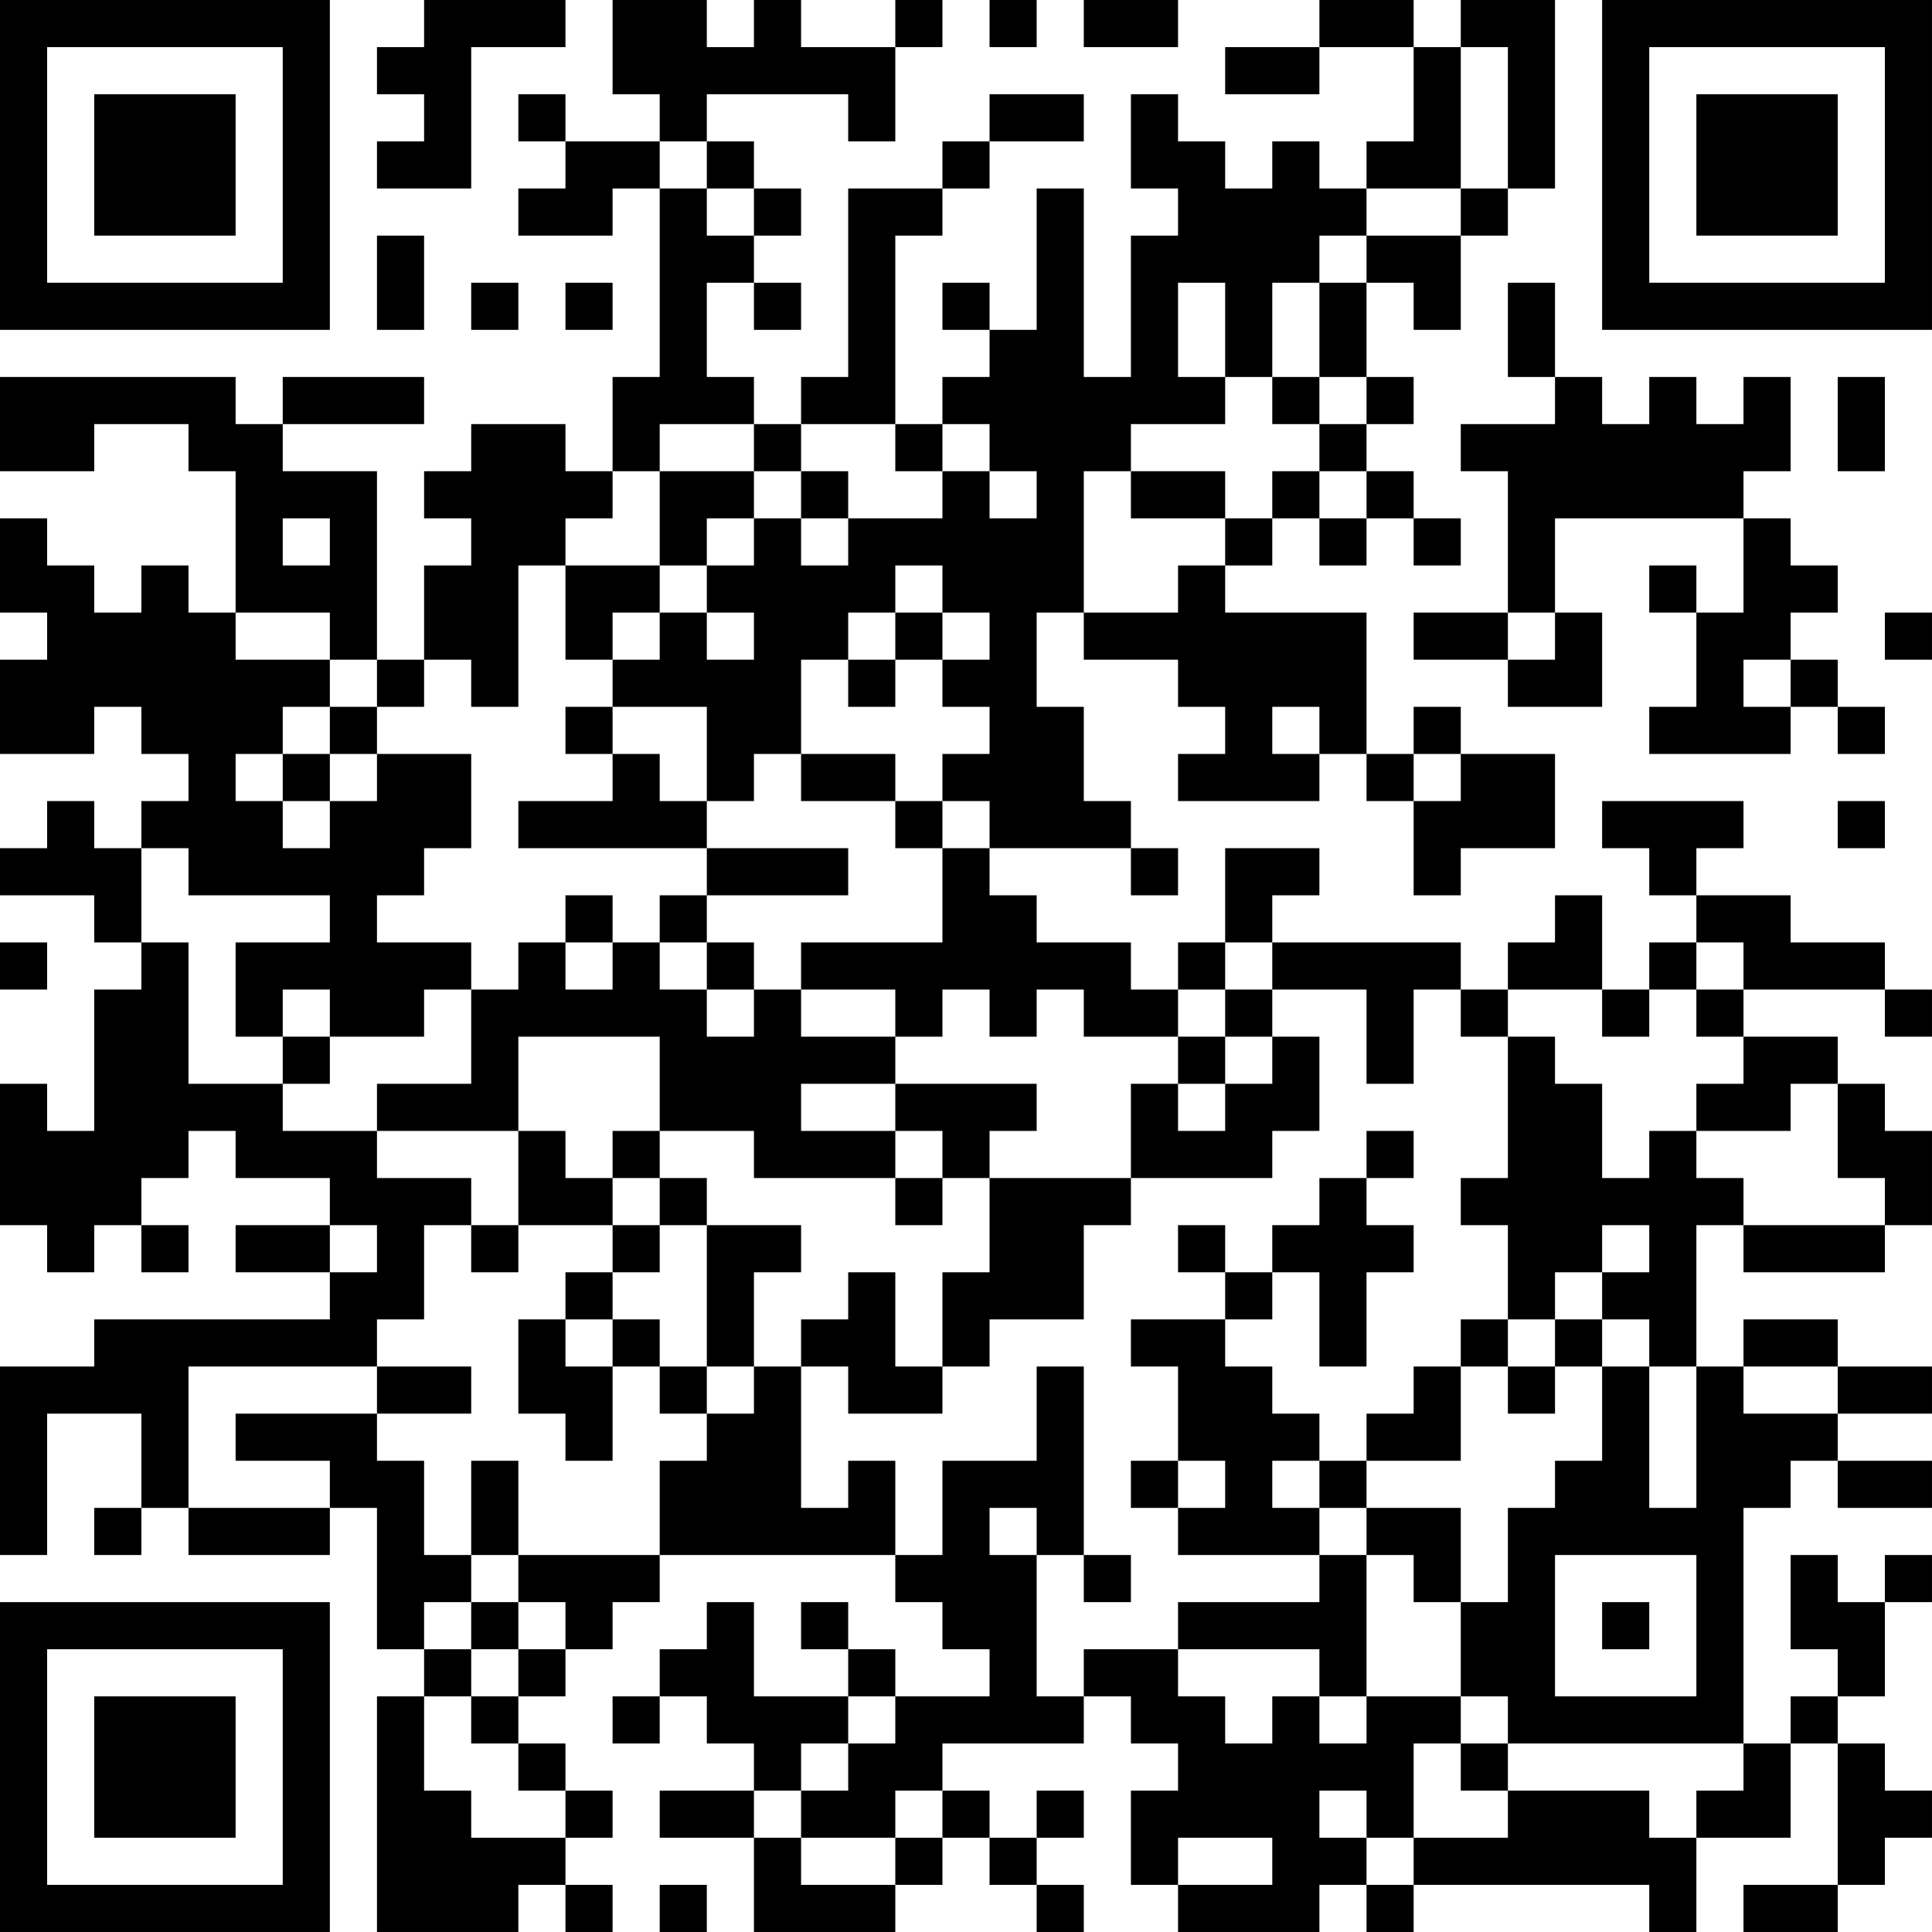 <?xml version="1.0" encoding="UTF-8"?>
<svg xmlns="http://www.w3.org/2000/svg" version="1.1" width="300" height="300" viewBox="0 0 300 300"><rect x="0" y="0" width="300" height="300" fill="#ffffff"/><g transform="scale(7.317)"><g transform="translate(0,0)"><path fill-rule="evenodd" d="M9 0L9 1L8 1L8 2L9 2L9 3L8 3L8 4L10 4L10 1L12 1L12 0ZM13 0L13 2L14 2L14 3L12 3L12 2L11 2L11 3L12 3L12 4L11 4L11 5L13 5L13 4L14 4L14 8L13 8L13 10L12 10L12 9L10 9L10 10L9 10L9 11L10 11L10 12L9 12L9 14L8 14L8 10L6 10L6 9L9 9L9 8L6 8L6 9L5 9L5 8L0 8L0 10L2 10L2 9L4 9L4 10L5 10L5 13L4 13L4 12L3 12L3 13L2 13L2 12L1 12L1 11L0 11L0 13L1 13L1 14L0 14L0 16L2 16L2 15L3 15L3 16L4 16L4 17L3 17L3 18L2 18L2 17L1 17L1 18L0 18L0 19L2 19L2 20L3 20L3 21L2 21L2 24L1 24L1 23L0 23L0 26L1 26L1 27L2 27L2 26L3 26L3 27L4 27L4 26L3 26L3 25L4 25L4 24L5 24L5 25L7 25L7 26L5 26L5 27L7 27L7 28L2 28L2 29L0 29L0 33L1 33L1 30L3 30L3 32L2 32L2 33L3 33L3 32L4 32L4 33L7 33L7 32L8 32L8 35L9 35L9 36L8 36L8 41L11 41L11 40L12 40L12 41L13 41L13 40L12 40L12 39L13 39L13 38L12 38L12 37L11 37L11 36L12 36L12 35L13 35L13 34L14 34L14 33L19 33L19 34L20 34L20 35L21 35L21 36L19 36L19 35L18 35L18 34L17 34L17 35L18 35L18 36L16 36L16 34L15 34L15 35L14 35L14 36L13 36L13 37L14 37L14 36L15 36L15 37L16 37L16 38L14 38L14 39L16 39L16 41L19 41L19 40L20 40L20 39L21 39L21 40L22 40L22 41L23 41L23 40L22 40L22 39L23 39L23 38L22 38L22 39L21 39L21 38L20 38L20 37L23 37L23 36L24 36L24 37L25 37L25 38L24 38L24 40L25 40L25 41L28 41L28 40L29 40L29 41L30 41L30 40L35 40L35 41L36 41L36 39L38 39L38 37L39 37L39 40L37 40L37 41L39 41L39 40L40 40L40 39L41 39L41 38L40 38L40 37L39 37L39 36L40 36L40 34L41 34L41 33L40 33L40 34L39 34L39 33L38 33L38 35L39 35L39 36L38 36L38 37L37 37L37 32L38 32L38 31L39 31L39 32L41 32L41 31L39 31L39 30L41 30L41 29L39 29L39 28L37 28L37 29L36 29L36 26L37 26L37 27L40 27L40 26L41 26L41 24L40 24L40 23L39 23L39 22L37 22L37 21L40 21L40 22L41 22L41 21L40 21L40 20L38 20L38 19L36 19L36 18L37 18L37 17L34 17L34 18L35 18L35 19L36 19L36 20L35 20L35 21L34 21L34 19L33 19L33 20L32 20L32 21L31 21L31 20L27 20L27 19L28 19L28 18L26 18L26 20L25 20L25 21L24 21L24 20L22 20L22 19L21 19L21 18L24 18L24 19L25 19L25 18L24 18L24 17L23 17L23 15L22 15L22 13L23 13L23 14L25 14L25 15L26 15L26 16L25 16L25 17L28 17L28 16L29 16L29 17L30 17L30 19L31 19L31 18L33 18L33 16L31 16L31 15L30 15L30 16L29 16L29 13L26 13L26 12L27 12L27 11L28 11L28 12L29 12L29 11L30 11L30 12L31 12L31 11L30 11L30 10L29 10L29 9L30 9L30 8L29 8L29 6L30 6L30 7L31 7L31 5L32 5L32 4L33 4L33 0L31 0L31 1L30 1L30 0L28 0L28 1L26 1L26 2L28 2L28 1L30 1L30 3L29 3L29 4L28 4L28 3L27 3L27 4L26 4L26 3L25 3L25 2L24 2L24 4L25 4L25 5L24 5L24 8L23 8L23 4L22 4L22 7L21 7L21 6L20 6L20 7L21 7L21 8L20 8L20 9L19 9L19 5L20 5L20 4L21 4L21 3L23 3L23 2L21 2L21 3L20 3L20 4L18 4L18 8L17 8L17 9L16 9L16 8L15 8L15 6L16 6L16 7L17 7L17 6L16 6L16 5L17 5L17 4L16 4L16 3L15 3L15 2L18 2L18 3L19 3L19 1L20 1L20 0L19 0L19 1L17 1L17 0L16 0L16 1L15 1L15 0ZM21 0L21 1L22 1L22 0ZM23 0L23 1L25 1L25 0ZM31 1L31 4L29 4L29 5L28 5L28 6L27 6L27 8L26 8L26 6L25 6L25 8L26 8L26 9L24 9L24 10L23 10L23 13L25 13L25 12L26 12L26 11L27 11L27 10L28 10L28 11L29 11L29 10L28 10L28 9L29 9L29 8L28 8L28 6L29 6L29 5L31 5L31 4L32 4L32 1ZM14 3L14 4L15 4L15 5L16 5L16 4L15 4L15 3ZM8 5L8 7L9 7L9 5ZM10 6L10 7L11 7L11 6ZM12 6L12 7L13 7L13 6ZM32 6L32 8L33 8L33 9L31 9L31 10L32 10L32 13L30 13L30 14L32 14L32 15L34 15L34 13L33 13L33 11L37 11L37 13L36 13L36 12L35 12L35 13L36 13L36 15L35 15L35 16L38 16L38 15L39 15L39 16L40 16L40 15L39 15L39 14L38 14L38 13L39 13L39 12L38 12L38 11L37 11L37 10L38 10L38 8L37 8L37 9L36 9L36 8L35 8L35 9L34 9L34 8L33 8L33 6ZM27 8L27 9L28 9L28 8ZM39 8L39 10L40 10L40 8ZM14 9L14 10L13 10L13 11L12 11L12 12L11 12L11 15L10 15L10 14L9 14L9 15L8 15L8 14L7 14L7 13L5 13L5 14L7 14L7 15L6 15L6 16L5 16L5 17L6 17L6 18L7 18L7 17L8 17L8 16L10 16L10 18L9 18L9 19L8 19L8 20L10 20L10 21L9 21L9 22L7 22L7 21L6 21L6 22L5 22L5 20L7 20L7 19L4 19L4 18L3 18L3 20L4 20L4 23L6 23L6 24L8 24L8 25L10 25L10 26L9 26L9 28L8 28L8 29L4 29L4 32L7 32L7 31L5 31L5 30L8 30L8 31L9 31L9 33L10 33L10 34L9 34L9 35L10 35L10 36L9 36L9 38L10 38L10 39L12 39L12 38L11 38L11 37L10 37L10 36L11 36L11 35L12 35L12 34L11 34L11 33L14 33L14 31L15 31L15 30L16 30L16 29L17 29L17 32L18 32L18 31L19 31L19 33L20 33L20 31L22 31L22 29L23 29L23 33L22 33L22 32L21 32L21 33L22 33L22 36L23 36L23 35L25 35L25 36L26 36L26 37L27 37L27 36L28 36L28 37L29 37L29 36L31 36L31 37L30 37L30 39L29 39L29 38L28 38L28 39L29 39L29 40L30 40L30 39L32 39L32 38L35 38L35 39L36 39L36 38L37 38L37 37L32 37L32 36L31 36L31 34L32 34L32 32L33 32L33 31L34 31L34 29L35 29L35 32L36 32L36 29L35 29L35 28L34 28L34 27L35 27L35 26L34 26L34 27L33 27L33 28L32 28L32 26L31 26L31 25L32 25L32 22L33 22L33 23L34 23L34 25L35 25L35 24L36 24L36 25L37 25L37 26L40 26L40 25L39 25L39 23L38 23L38 24L36 24L36 23L37 23L37 22L36 22L36 21L37 21L37 20L36 20L36 21L35 21L35 22L34 22L34 21L32 21L32 22L31 22L31 21L30 21L30 23L29 23L29 21L27 21L27 20L26 20L26 21L25 21L25 22L23 22L23 21L22 21L22 22L21 22L21 21L20 21L20 22L19 22L19 21L17 21L17 20L20 20L20 18L21 18L21 17L20 17L20 16L21 16L21 15L20 15L20 14L21 14L21 13L20 13L20 12L19 12L19 13L18 13L18 14L17 14L17 16L16 16L16 17L15 17L15 15L13 15L13 14L14 14L14 13L15 13L15 14L16 14L16 13L15 13L15 12L16 12L16 11L17 11L17 12L18 12L18 11L20 11L20 10L21 10L21 11L22 11L22 10L21 10L21 9L20 9L20 10L19 10L19 9L17 9L17 10L16 10L16 9ZM14 10L14 12L12 12L12 14L13 14L13 13L14 13L14 12L15 12L15 11L16 11L16 10ZM17 10L17 11L18 11L18 10ZM24 10L24 11L26 11L26 10ZM6 11L6 12L7 12L7 11ZM19 13L19 14L18 14L18 15L19 15L19 14L20 14L20 13ZM32 13L32 14L33 14L33 13ZM40 13L40 14L41 14L41 13ZM37 14L37 15L38 15L38 14ZM7 15L7 16L6 16L6 17L7 17L7 16L8 16L8 15ZM12 15L12 16L13 16L13 17L11 17L11 18L15 18L15 19L14 19L14 20L13 20L13 19L12 19L12 20L11 20L11 21L10 21L10 23L8 23L8 24L11 24L11 26L10 26L10 27L11 27L11 26L13 26L13 27L12 27L12 28L11 28L11 30L12 30L12 31L13 31L13 29L14 29L14 30L15 30L15 29L16 29L16 27L17 27L17 26L15 26L15 25L14 25L14 24L16 24L16 25L19 25L19 26L20 26L20 25L21 25L21 27L20 27L20 29L19 29L19 27L18 27L18 28L17 28L17 29L18 29L18 30L20 30L20 29L21 29L21 28L23 28L23 26L24 26L24 25L27 25L27 24L28 24L28 22L27 22L27 21L26 21L26 22L25 22L25 23L24 23L24 25L21 25L21 24L22 24L22 23L19 23L19 22L17 22L17 21L16 21L16 20L15 20L15 19L18 19L18 18L15 18L15 17L14 17L14 16L13 16L13 15ZM27 15L27 16L28 16L28 15ZM17 16L17 17L19 17L19 18L20 18L20 17L19 17L19 16ZM30 16L30 17L31 17L31 16ZM39 17L39 18L40 18L40 17ZM0 20L0 21L1 21L1 20ZM12 20L12 21L13 21L13 20ZM14 20L14 21L15 21L15 22L16 22L16 21L15 21L15 20ZM6 22L6 23L7 23L7 22ZM11 22L11 24L12 24L12 25L13 25L13 26L14 26L14 27L13 27L13 28L12 28L12 29L13 29L13 28L14 28L14 29L15 29L15 26L14 26L14 25L13 25L13 24L14 24L14 22ZM26 22L26 23L25 23L25 24L26 24L26 23L27 23L27 22ZM17 23L17 24L19 24L19 25L20 25L20 24L19 24L19 23ZM29 24L29 25L28 25L28 26L27 26L27 27L26 27L26 26L25 26L25 27L26 27L26 28L24 28L24 29L25 29L25 31L24 31L24 32L25 32L25 33L28 33L28 34L25 34L25 35L28 35L28 36L29 36L29 33L30 33L30 34L31 34L31 32L29 32L29 31L31 31L31 29L32 29L32 30L33 30L33 29L34 29L34 28L33 28L33 29L32 29L32 28L31 28L31 29L30 29L30 30L29 30L29 31L28 31L28 30L27 30L27 29L26 29L26 28L27 28L27 27L28 27L28 29L29 29L29 27L30 27L30 26L29 26L29 25L30 25L30 24ZM7 26L7 27L8 27L8 26ZM8 29L8 30L10 30L10 29ZM37 29L37 30L39 30L39 29ZM10 31L10 33L11 33L11 31ZM25 31L25 32L26 32L26 31ZM27 31L27 32L28 32L28 33L29 33L29 32L28 32L28 31ZM23 33L23 34L24 34L24 33ZM33 33L33 36L36 36L36 33ZM10 34L10 35L11 35L11 34ZM34 34L34 35L35 35L35 34ZM18 36L18 37L17 37L17 38L16 38L16 39L17 39L17 40L19 40L19 39L20 39L20 38L19 38L19 39L17 39L17 38L18 38L18 37L19 37L19 36ZM31 37L31 38L32 38L32 37ZM25 39L25 40L27 40L27 39ZM14 40L14 41L15 41L15 40ZM0 0L0 7L7 7L7 0ZM1 1L1 6L6 6L6 1ZM2 2L2 5L5 5L5 2ZM34 0L34 7L41 7L41 0ZM35 1L35 6L40 6L40 1ZM36 2L36 5L39 5L39 2ZM0 34L0 41L7 41L7 34ZM1 35L1 40L6 40L6 35ZM2 36L2 39L5 39L5 36Z" fill="#000000"/></g></g></svg>
